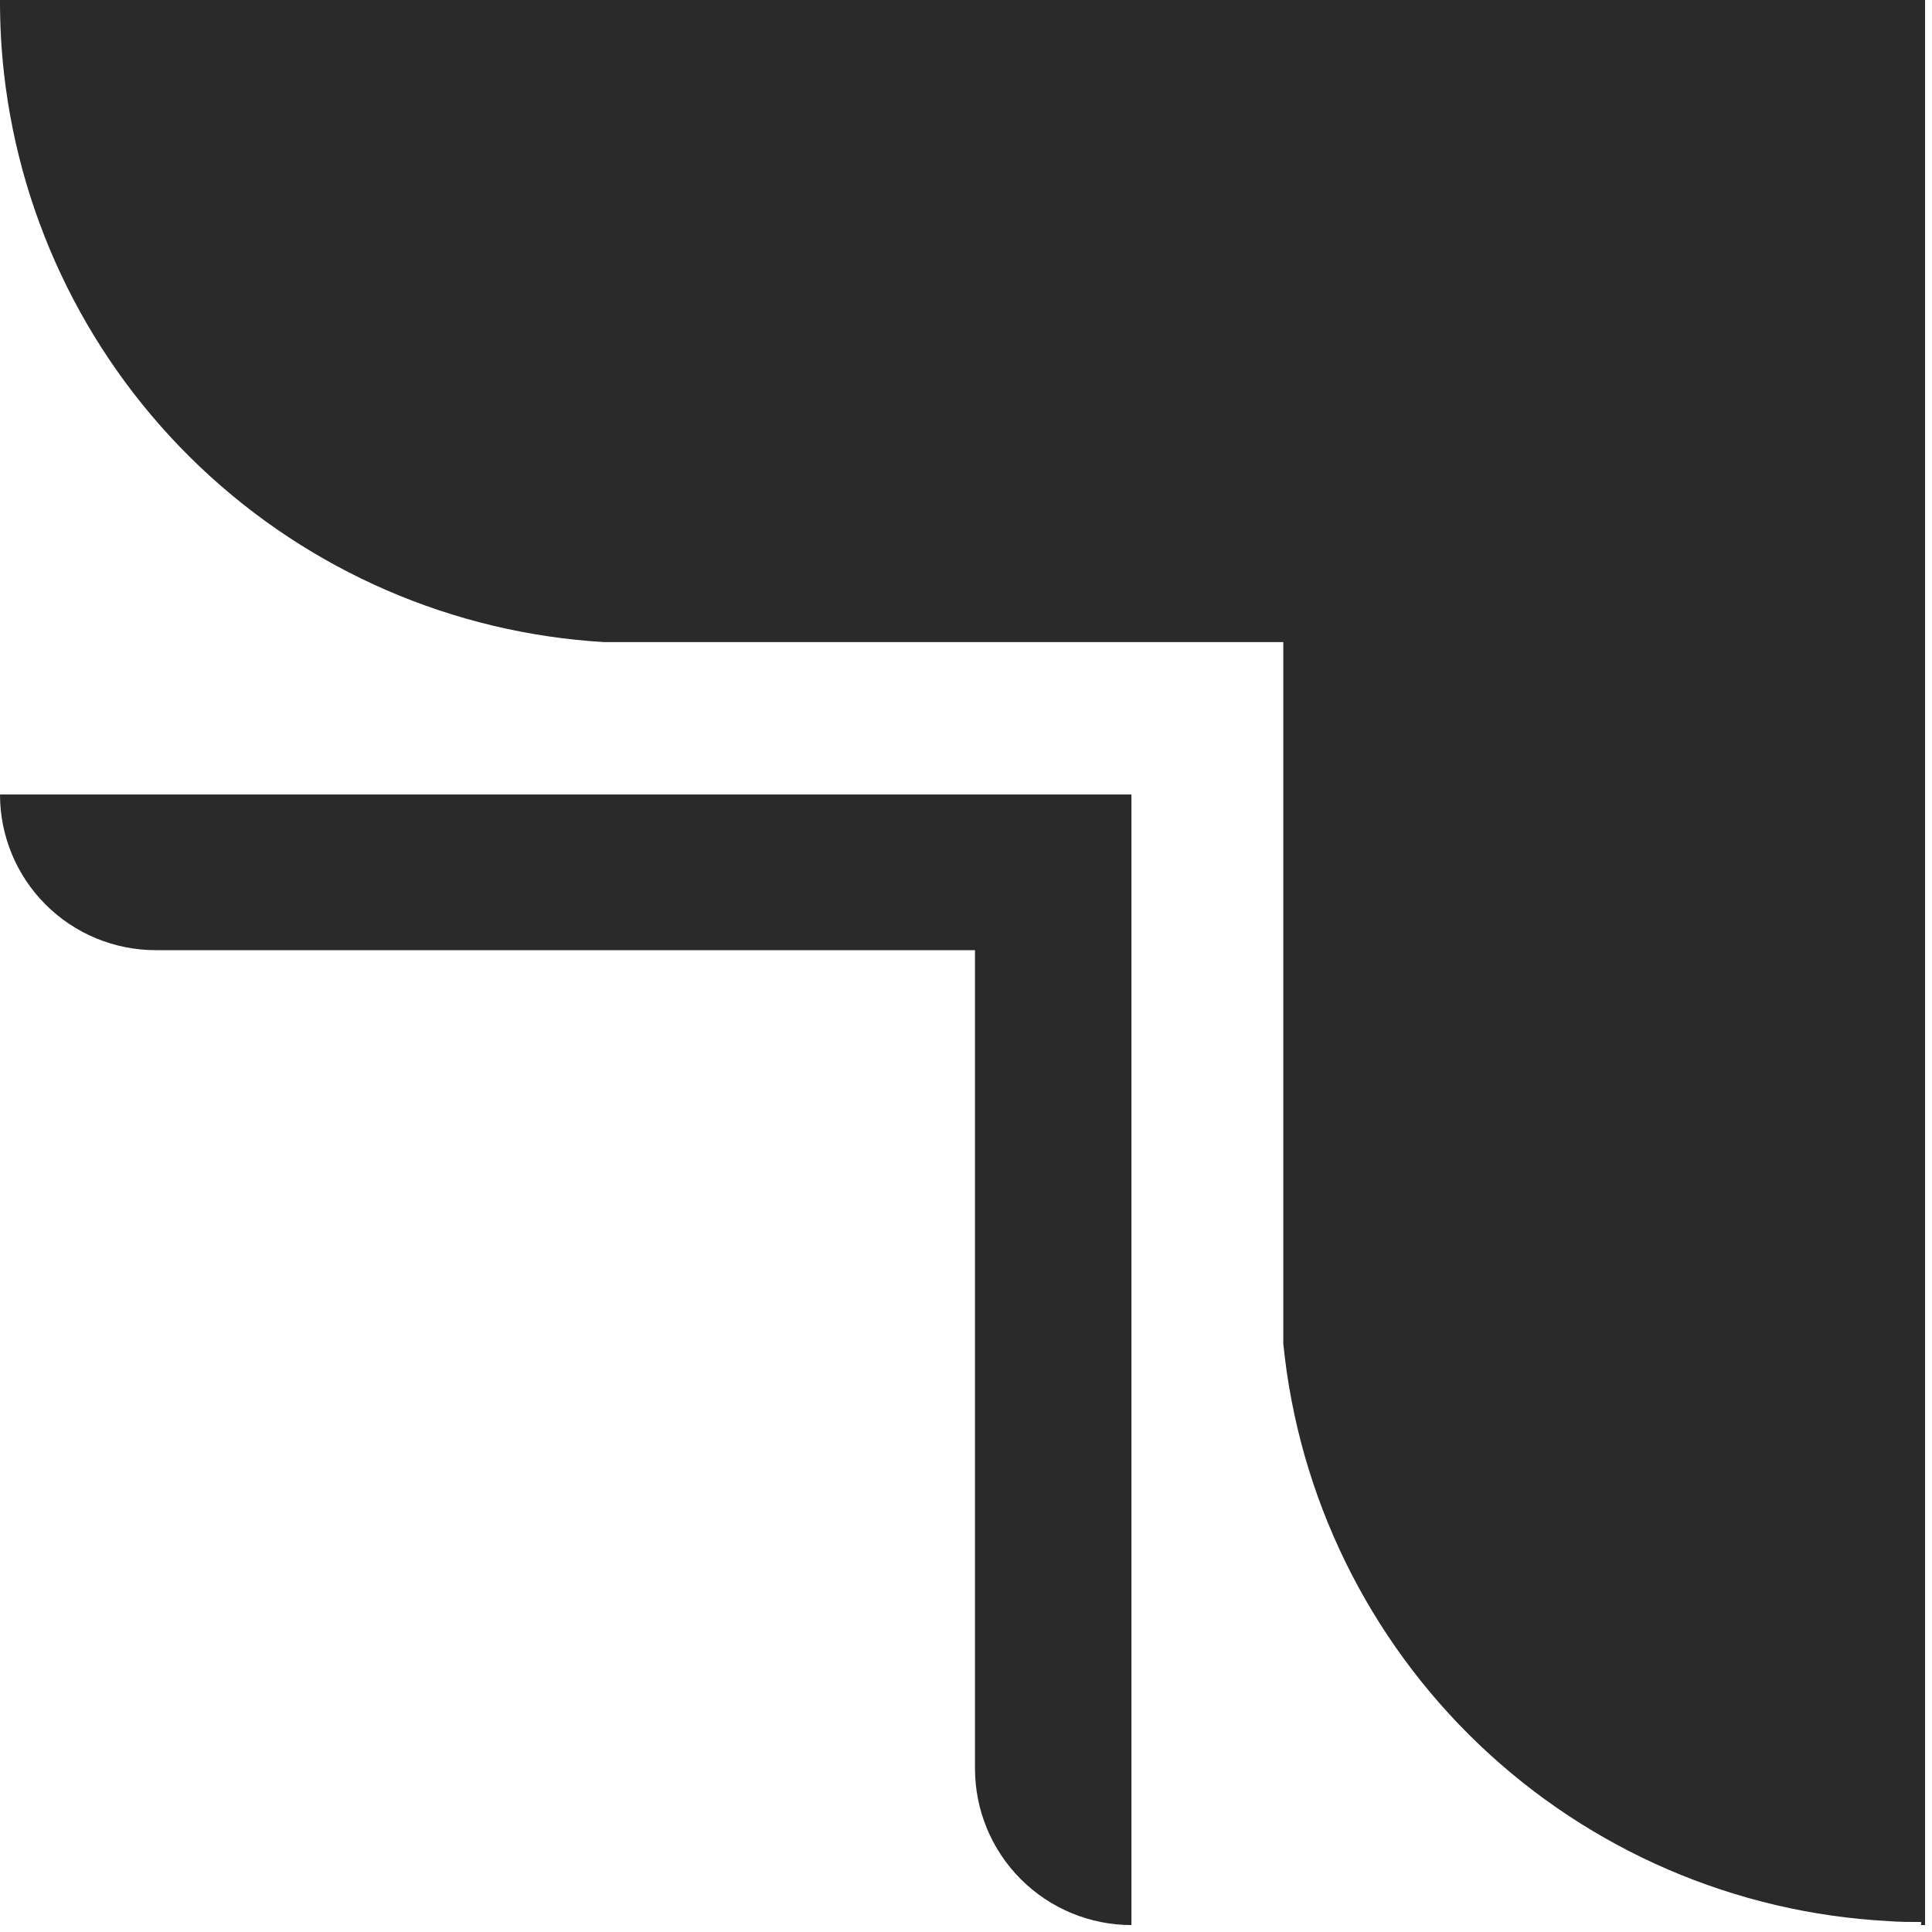 <svg width="225" height="225" viewBox="0 0 225 225" fill="none" xmlns="http://www.w3.org/2000/svg">
<path d="M224.193 0V224.193H223.732V223.834C222.47 223.834 221.199 223.834 219.947 223.732C202.101 222.793 185.182 215.496 172.251 203.162C159.32 190.828 151.233 174.271 149.453 156.49V74.777H70.346C52.757 73.736 36.101 66.516 23.315 54.393C10.529 42.269 2.435 26.02 0.461 8.511C0.153 5.759 -0 2.991 1.09684e-06 0.221V0H224.193Z" fill="#2A2A2A"/>
<path d="M0 92.527C0 97.335 1.91 101.946 5.309 105.345C8.709 108.745 13.32 110.655 18.128 110.655H113.547V205.964C113.547 210.797 115.467 215.432 118.883 218.85C122.3 222.269 126.934 224.19 131.767 224.193V92.527H0Z" fill="#2A2A2A"/>
</svg>
